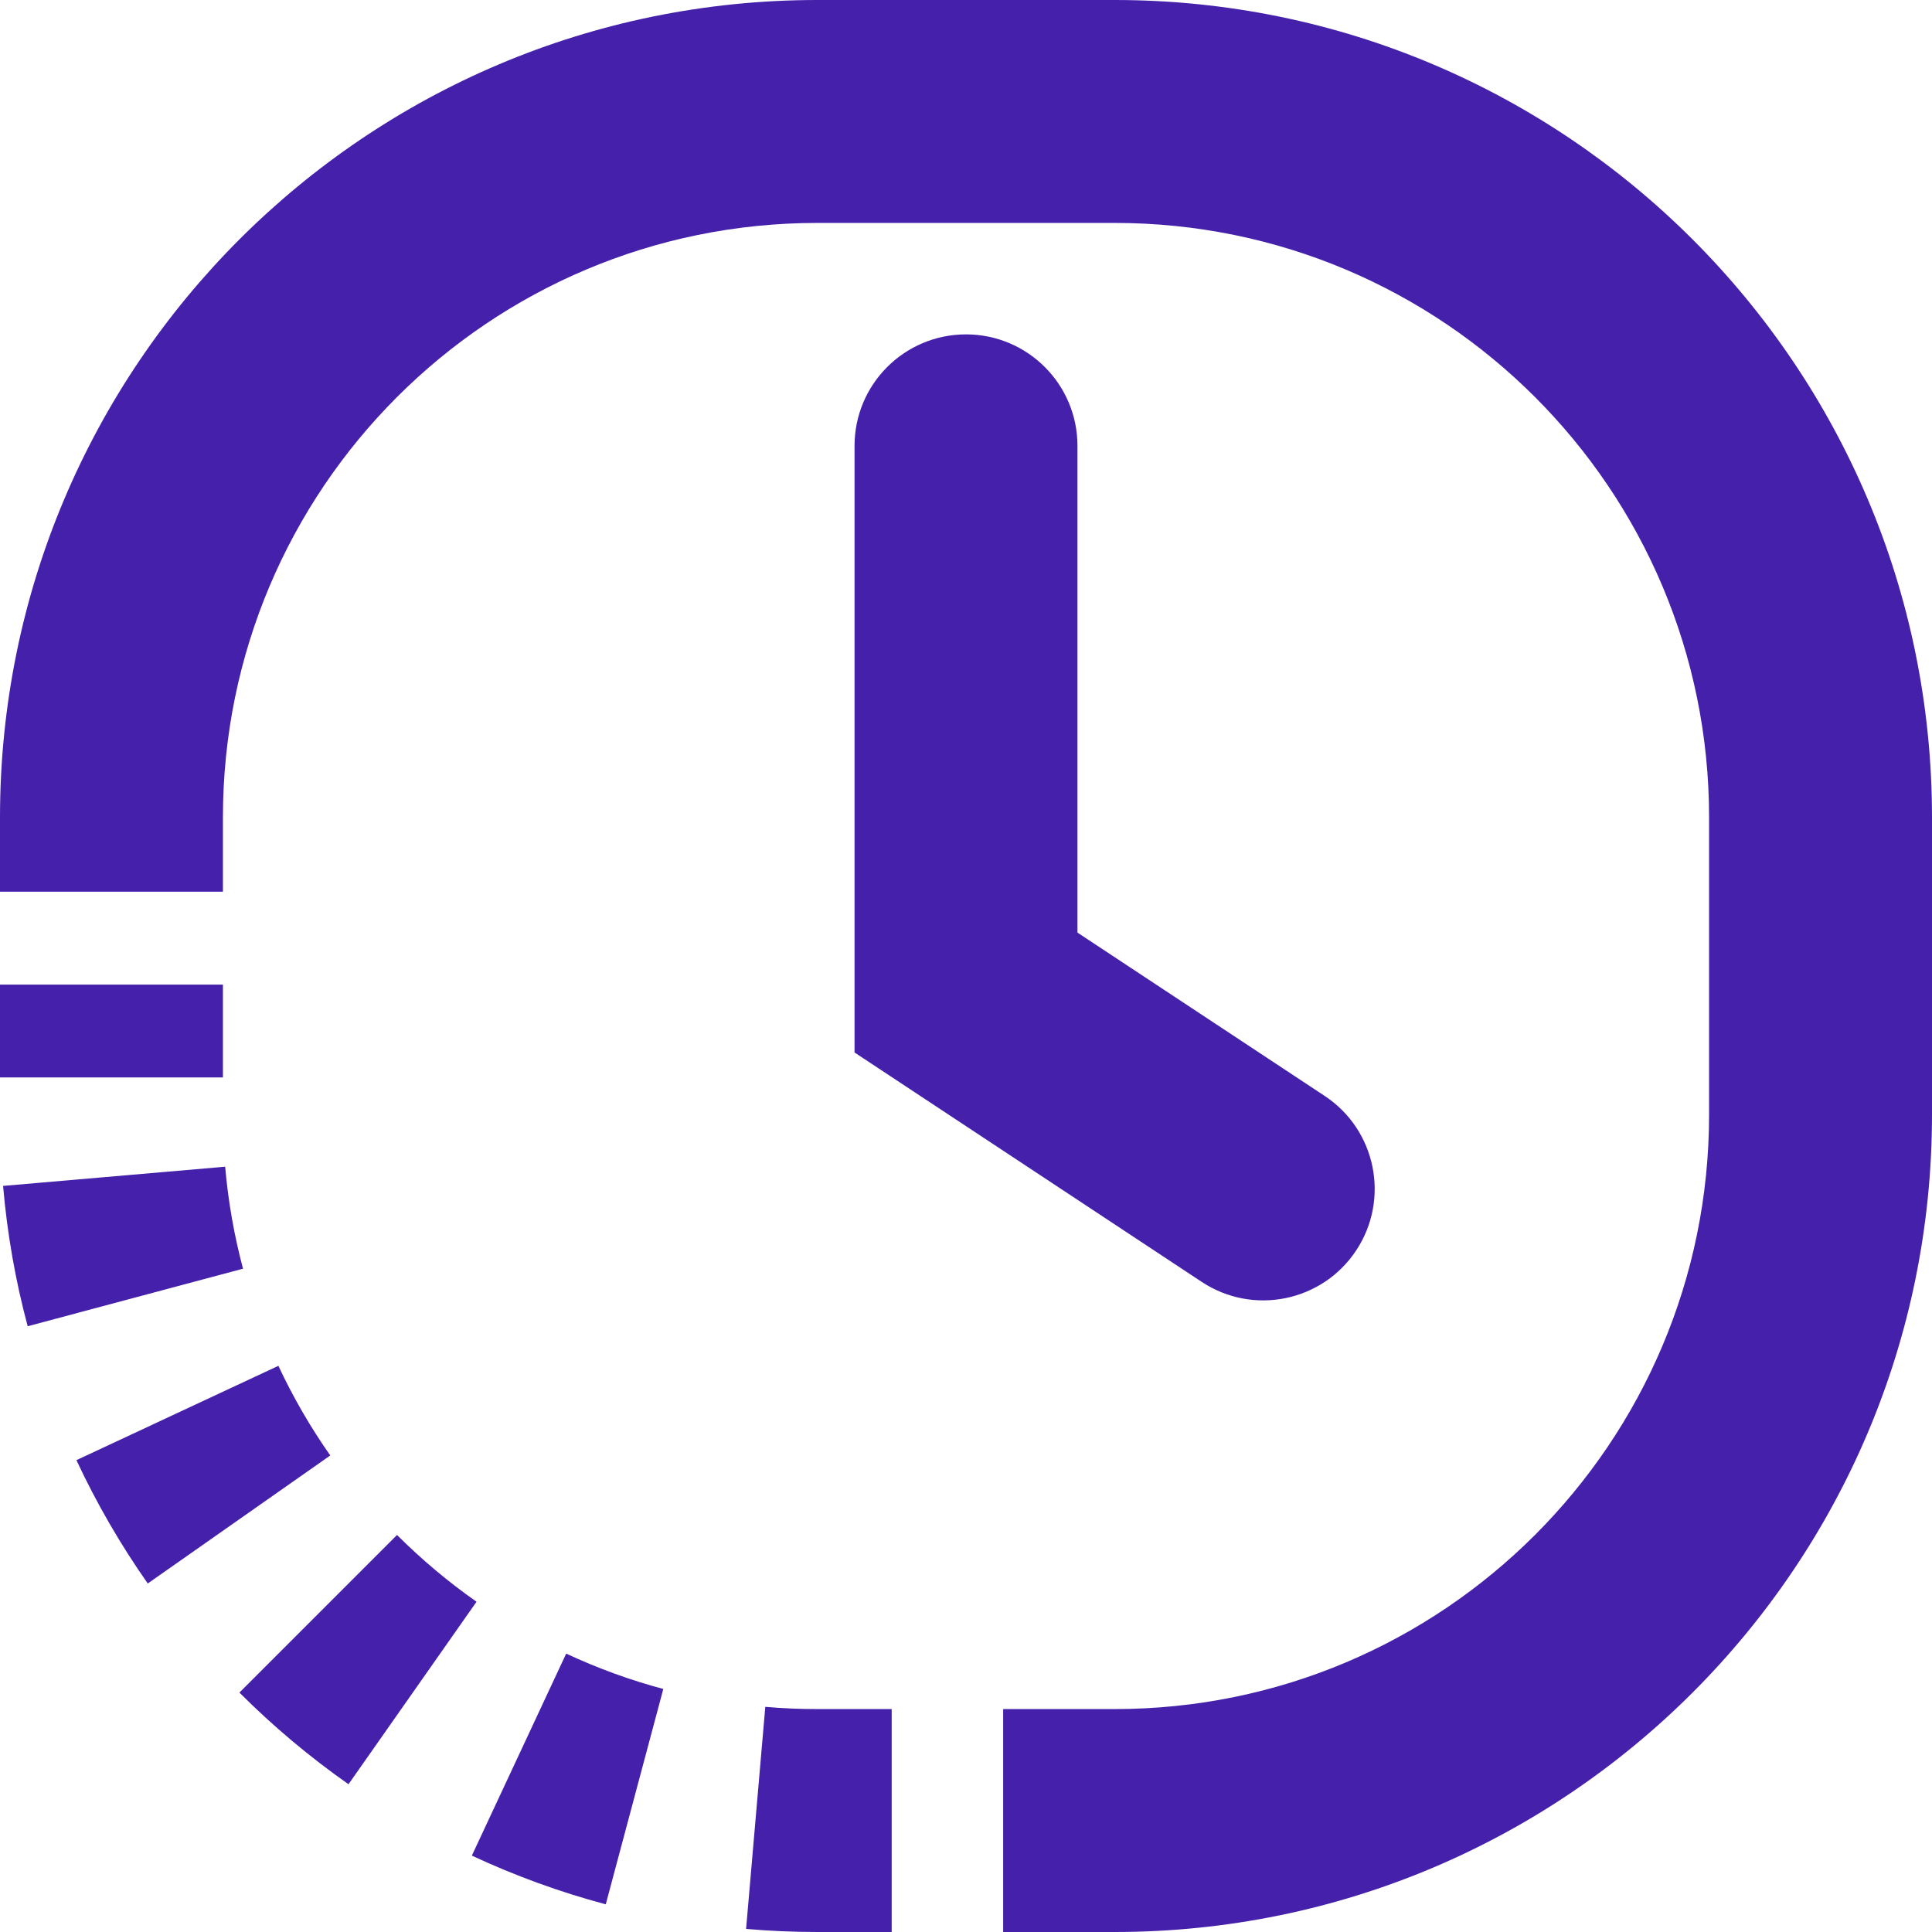<?xml version="1.0" encoding="UTF-8"?> <svg xmlns="http://www.w3.org/2000/svg" width="52" height="52" viewBox="0 0 52 52" fill="none"> <path fill-rule="evenodd" clip-rule="evenodd" d="M22 6H30C38.837 6 46 13.163 46 22V30C46 38.837 38.837 46 30 46H27V52H30C42.15 52 52 42.15 52 30V22C52 9.85 42.15 0 30 0H22C9.85 0 0 9.85 0 22V24H6V22C6 13.163 13.163 6 22 6ZM26 9C27.657 9 29 10.343 29 12V25.101L35.654 29.497C37.036 30.41 37.416 32.271 36.503 33.654C35.59 35.036 33.729 35.416 32.346 34.503L23 28.328V12C23 10.343 24.343 9 26 9ZM20.598 45.94L20.081 51.917C20.713 51.972 21.354 52 22 52H24V46H22C21.526 46 21.058 45.98 20.598 45.94ZM17.853 45.459L16.304 51.255C15.055 50.922 13.851 50.481 12.7 49.944L15.239 44.507C16.075 44.897 16.948 45.217 17.853 45.459ZM9.38 48.023C8.331 47.286 7.348 46.461 6.444 45.556L10.686 41.314C11.346 41.973 12.062 42.575 12.826 43.111L9.38 48.023ZM2.057 39.3C2.601 40.466 3.245 41.576 3.977 42.62L8.889 39.174C8.356 38.414 7.888 37.607 7.493 36.761L2.057 39.3ZM6.541 34.147L0.745 35.696C0.418 34.476 0.194 33.213 0.083 31.919L6.06 31.402C6.142 32.345 6.305 33.262 6.541 34.147ZM6 29H0V26.5H6V29Z" fill="#4520AB"></path> </svg> 
